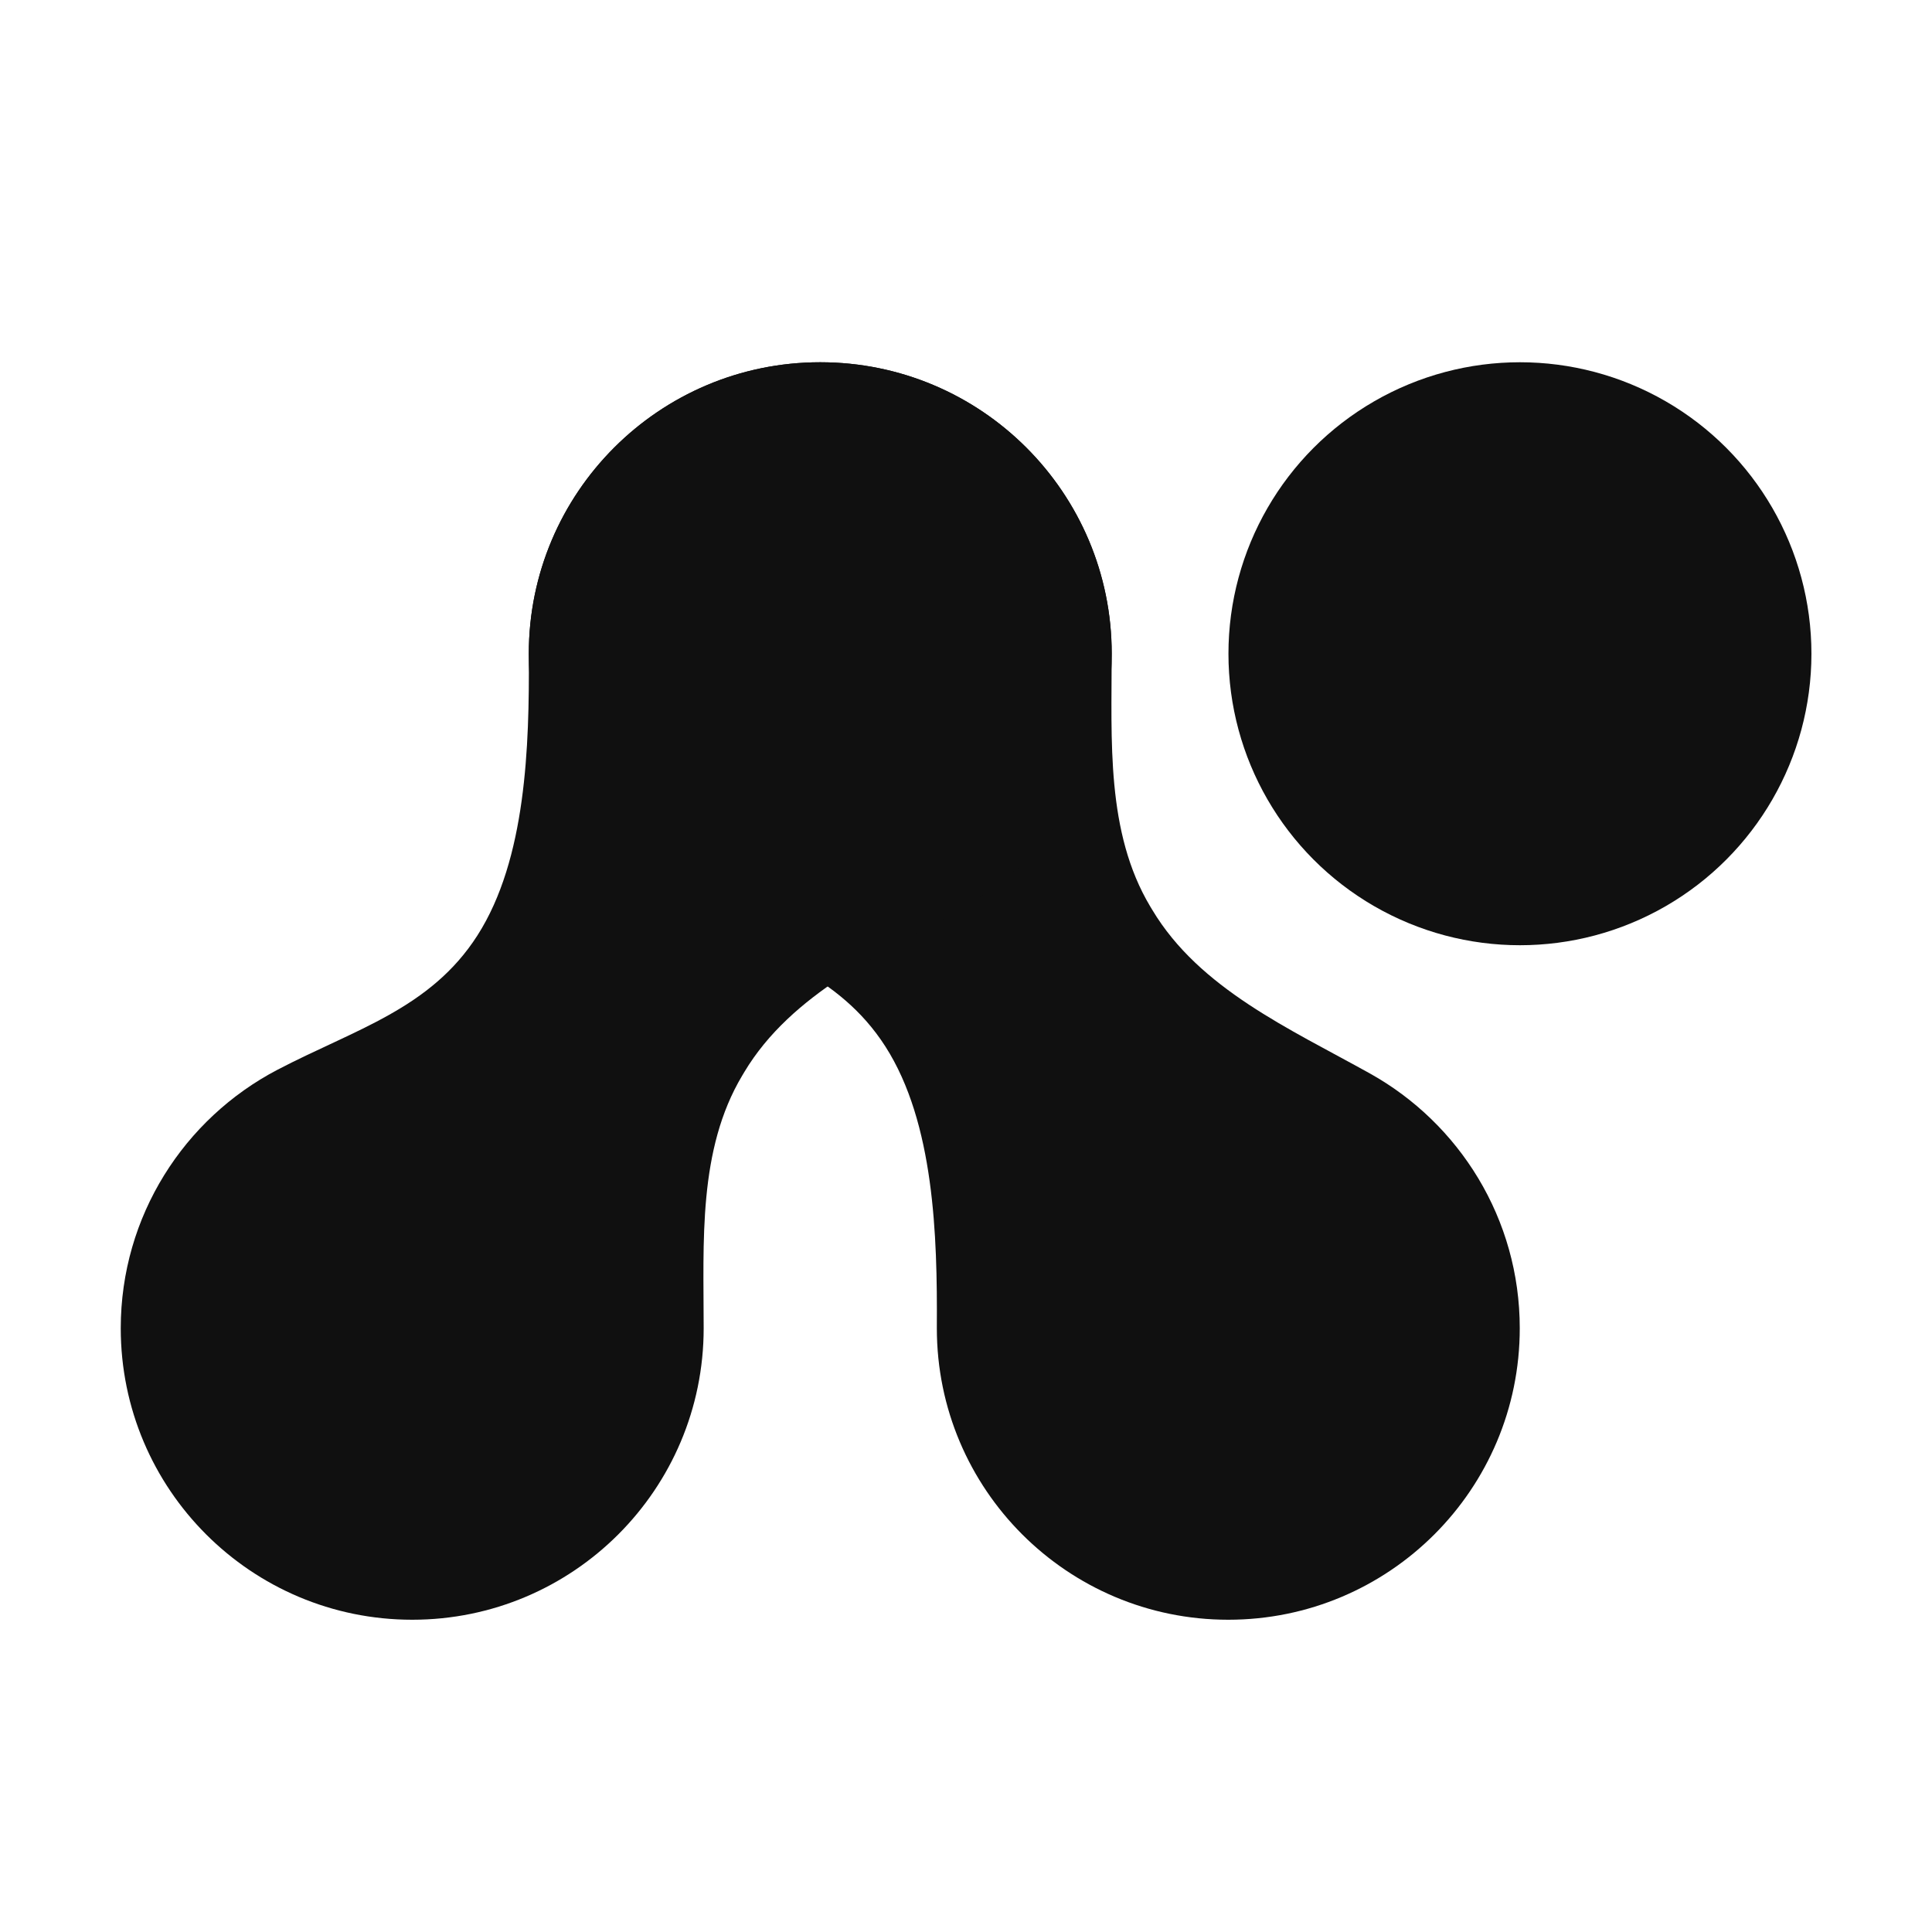 <?xml version="1.0" encoding="UTF-8"?> <svg xmlns="http://www.w3.org/2000/svg" width="32" height="32" viewBox="0 0 32 32" fill="none"><rect width="32" height="32" fill="white"></rect><circle cx="25.175" cy="10.828" r="4.828" fill="#101010"></circle><path d="M13.585 6C16.252 6 18.413 8.161 18.413 10.828V10.828C18.413 12.26 18.317 13.786 19.052 15.015C19.063 15.034 19.075 15.053 19.086 15.071C19.866 16.376 21.363 17.041 22.69 17.78C24.171 18.605 25.172 20.186 25.172 22C25.172 24.667 23.011 26.828 20.344 26.828C17.678 26.828 15.517 24.667 15.517 22C15.517 21.99 15.517 21.98 15.517 21.97C15.526 20.471 15.474 18.598 14.666 17.335V17.335C13.886 16.117 12.635 15.779 11.353 15.109C9.81 14.303 8.758 12.688 8.758 10.828C8.758 8.161 10.919 6 13.585 6Z" fill="#101010"></path><path d="M6.828 26.828C9.494 26.828 11.655 24.667 11.655 22V22C11.655 20.569 11.559 19.043 12.294 17.814C12.305 17.795 12.317 17.776 12.328 17.757C13.108 16.453 14.605 15.788 15.932 15.048C17.413 14.223 18.414 12.643 18.414 10.828C18.414 8.161 16.253 6 13.586 6C10.92 6 8.759 8.161 8.759 10.828C8.759 10.838 8.759 10.848 8.759 10.858C8.768 12.357 8.716 14.23 7.908 15.493V15.493C7.128 16.712 5.877 17.049 4.595 17.719C3.053 18.525 2 20.14 2 22C2 24.667 4.161 26.828 6.828 26.828Z" fill="#101010"></path></svg> 